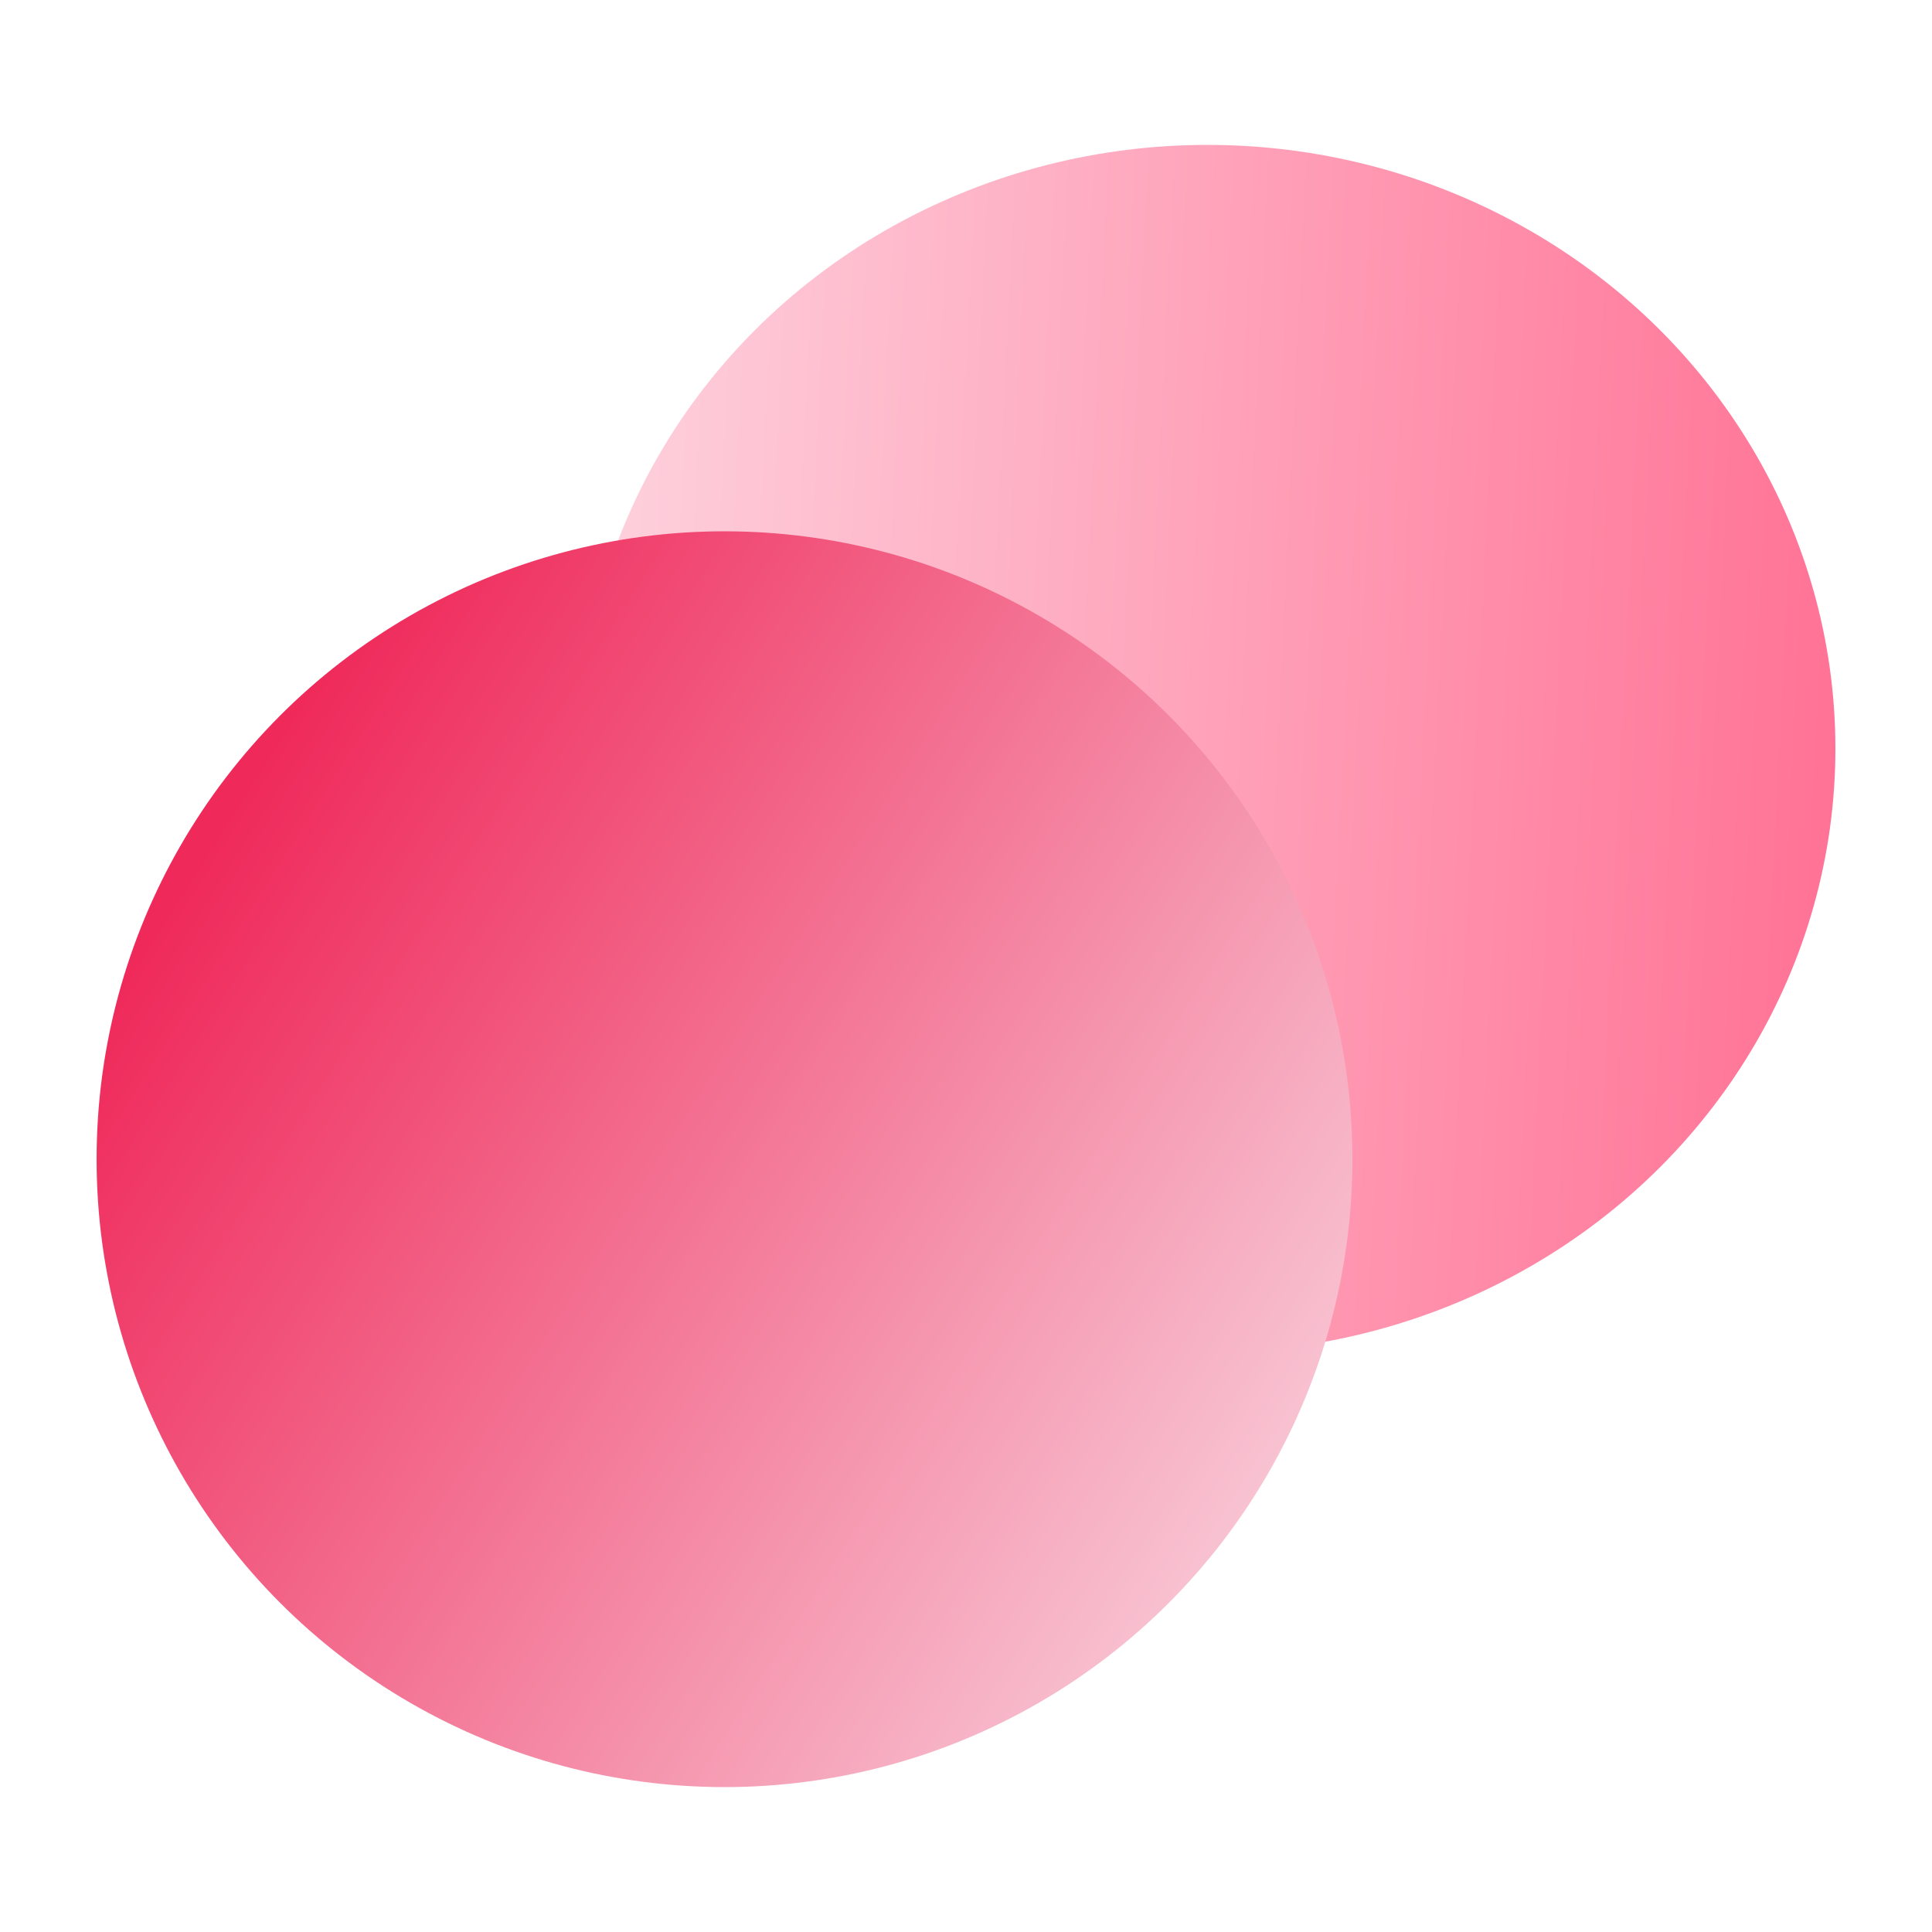<svg width="40" height="40" viewBox="0 0 40 40" fill="none" xmlns="http://www.w3.org/2000/svg">
<g filter="url(#filter0_b_2741_39704)">
<ellipse cx="13" cy="12.5" rx="13" ry="12.5" transform="matrix(-1 0 0 1 38 3)" fill="url(#paint0_linear_2741_39704)"/>
</g>
<g filter="url(#filter1_b_2741_39704)">
<circle cx="13" cy="13" r="13" transform="matrix(-1 0 0 1 28 11)" fill="url(#paint1_linear_2741_39704)"/>
</g>
<defs>
<filter id="filter0_b_2741_39704" x="10.865" y="1.865" width="28.271" height="27.271" filterUnits="userSpaceOnUse" color-interpolation-filters="sRGB">
<feFlood flood-opacity="0" result="BackgroundImageFix"/>
<feGaussianBlur in="BackgroundImageFix" stdDeviation="0.568"/>
<feComposite in2="SourceAlpha" operator="in" result="effect1_backgroundBlur_2741_39704"/>
<feBlend mode="normal" in="SourceGraphic" in2="effect1_backgroundBlur_2741_39704" result="shape"/>
</filter>
<filter id="filter1_b_2741_39704" x="0.865" y="9.865" width="28.271" height="28.271" filterUnits="userSpaceOnUse" color-interpolation-filters="sRGB">
<feFlood flood-opacity="0" result="BackgroundImageFix"/>
<feGaussianBlur in="BackgroundImageFix" stdDeviation="0.568"/>
<feComposite in2="SourceAlpha" operator="in" result="effect1_backgroundBlur_2741_39704"/>
<feBlend mode="normal" in="SourceGraphic" in2="effect1_backgroundBlur_2741_39704" result="shape"/>
</filter>
<linearGradient id="paint0_linear_2741_39704" x1="-5.46" y1="14.25" x2="32.753" y2="12.357" gradientUnits="userSpaceOnUse">
<stop stop-color="#FF5E86"/>
<stop offset="1" stop-color="#FEEAF0"/>
</linearGradient>
<linearGradient id="paint1_linear_2741_39704" x1="5.44824e-07" y1="22.75" x2="24.375" y2="7.312" gradientUnits="userSpaceOnUse">
<stop stop-color="#F9D5E0"/>
<stop offset="1" stop-color="#EF295A"/>
</linearGradient>
</defs>
</svg>
